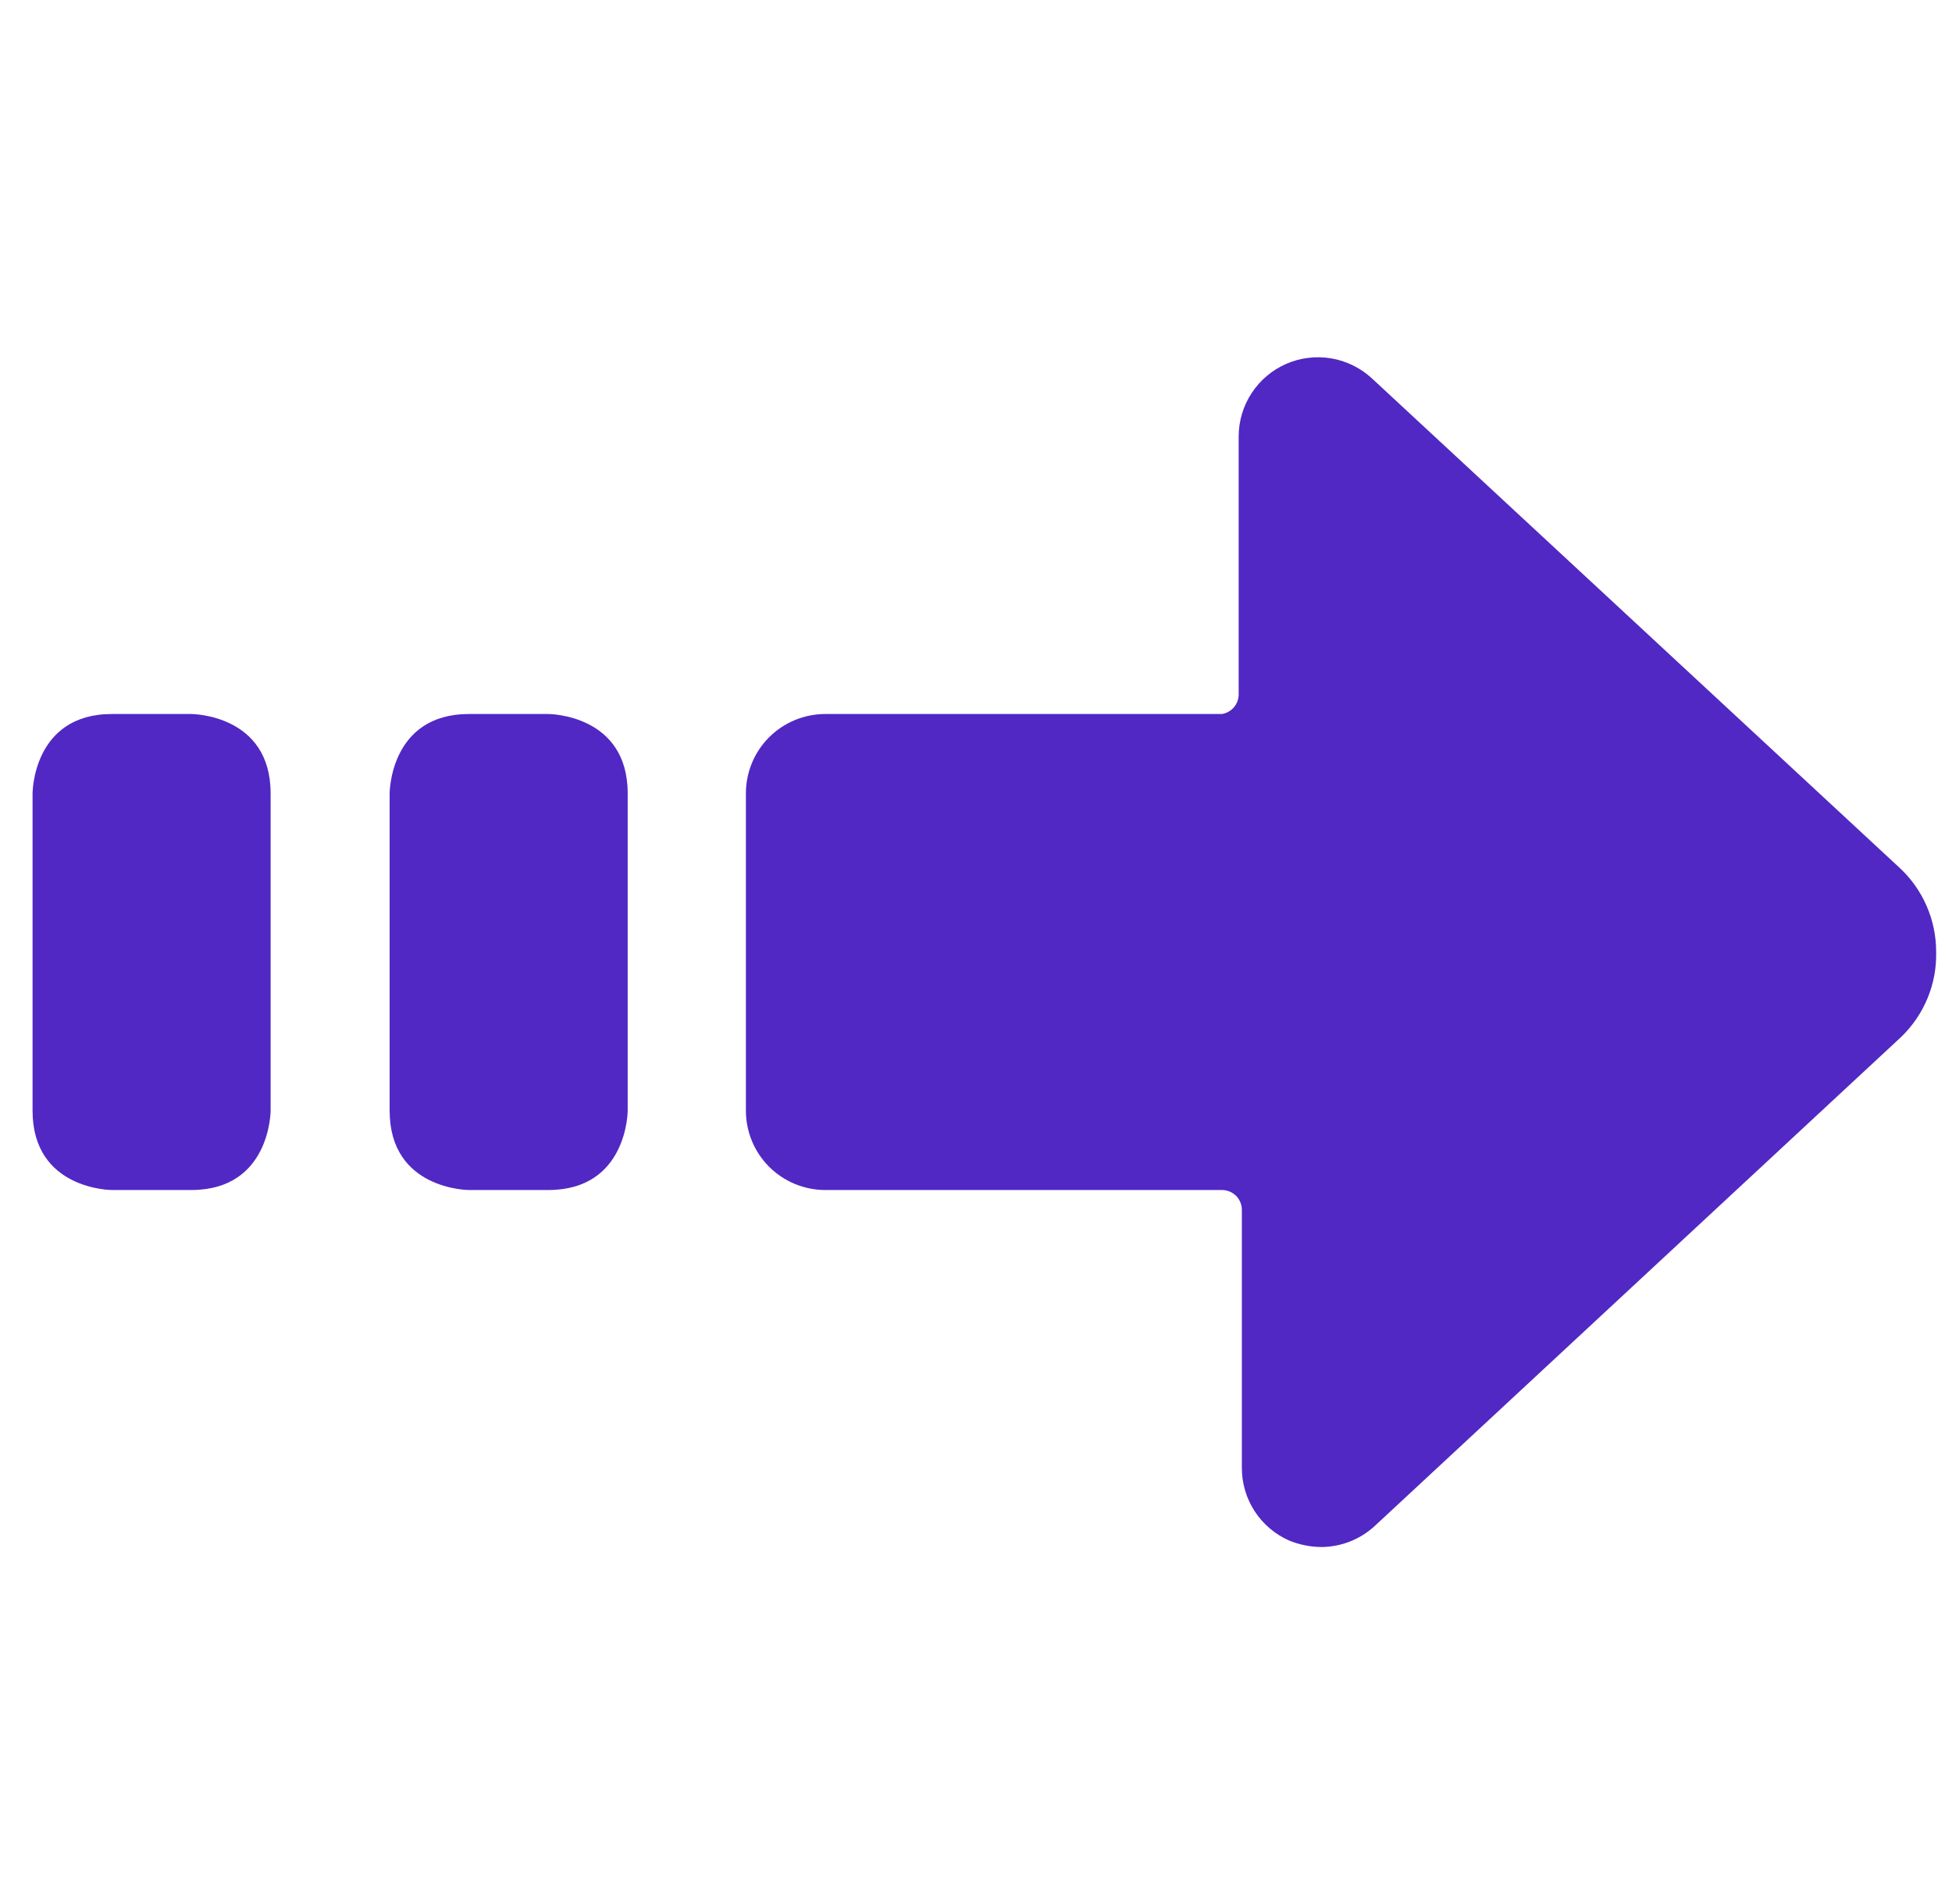 <svg width="41" height="40" viewBox="0 0 41 40" fill="none" xmlns="http://www.w3.org/2000/svg">
<g id="Fill/Content migration" clip-path="url(#clip0_4417_2974)">
<g id="icon">
<path d="M40.667 20C40.668 19.665 40.599 19.332 40.464 19.025C40.329 18.718 40.132 18.443 39.884 18.217L28.817 7.95C28.579 7.73 28.283 7.584 27.964 7.529C27.645 7.475 27.316 7.514 27.019 7.643C26.722 7.772 26.469 7.985 26.291 8.256C26.113 8.526 26.018 8.843 26.017 9.167V14.583C26.018 14.683 25.984 14.78 25.919 14.857C25.855 14.933 25.765 14.984 25.667 15H17.334C16.892 15 16.468 15.176 16.155 15.488C15.842 15.801 15.667 16.225 15.667 16.667V23.333C15.667 23.775 15.842 24.199 16.155 24.512C16.468 24.824 16.892 25 17.334 25H25.667C25.777 25 25.883 25.044 25.962 25.122C26.04 25.2 26.084 25.306 26.084 25.417V30.833C26.082 31.159 26.177 31.477 26.354 31.75C26.532 32.022 26.785 32.237 27.084 32.367C27.296 32.452 27.522 32.498 27.75 32.5C28.171 32.499 28.576 32.338 28.884 32.05L39.934 21.783C40.172 21.553 40.361 21.276 40.487 20.969C40.614 20.662 40.675 20.332 40.667 20Z" fill="#5128C3"/>
<path d="M9.85 15H11.517C11.517 15 13.184 15 13.184 16.667V23.333C13.184 23.333 13.184 25 11.517 25H9.85C9.85 25 8.184 25 8.184 23.333V16.667C8.184 16.667 8.184 15 9.85 15Z" fill="#5128C3"/>
<path d="M2.35 15H4.017C4.017 15 5.684 15 5.684 16.667V23.333C5.684 23.333 5.684 25 4.017 25H2.35C2.35 25 0.684 25 0.684 23.333V16.667C0.684 16.667 0.684 15 2.35 15Z" fill="#5128C3"/>
</g>
</g>
<defs>
<clipPath id="clip0_4417_2974">
<rect width="40" height="40" fill="white" transform="translate(0.667)"/>
</clipPath>
</defs>
</svg>
